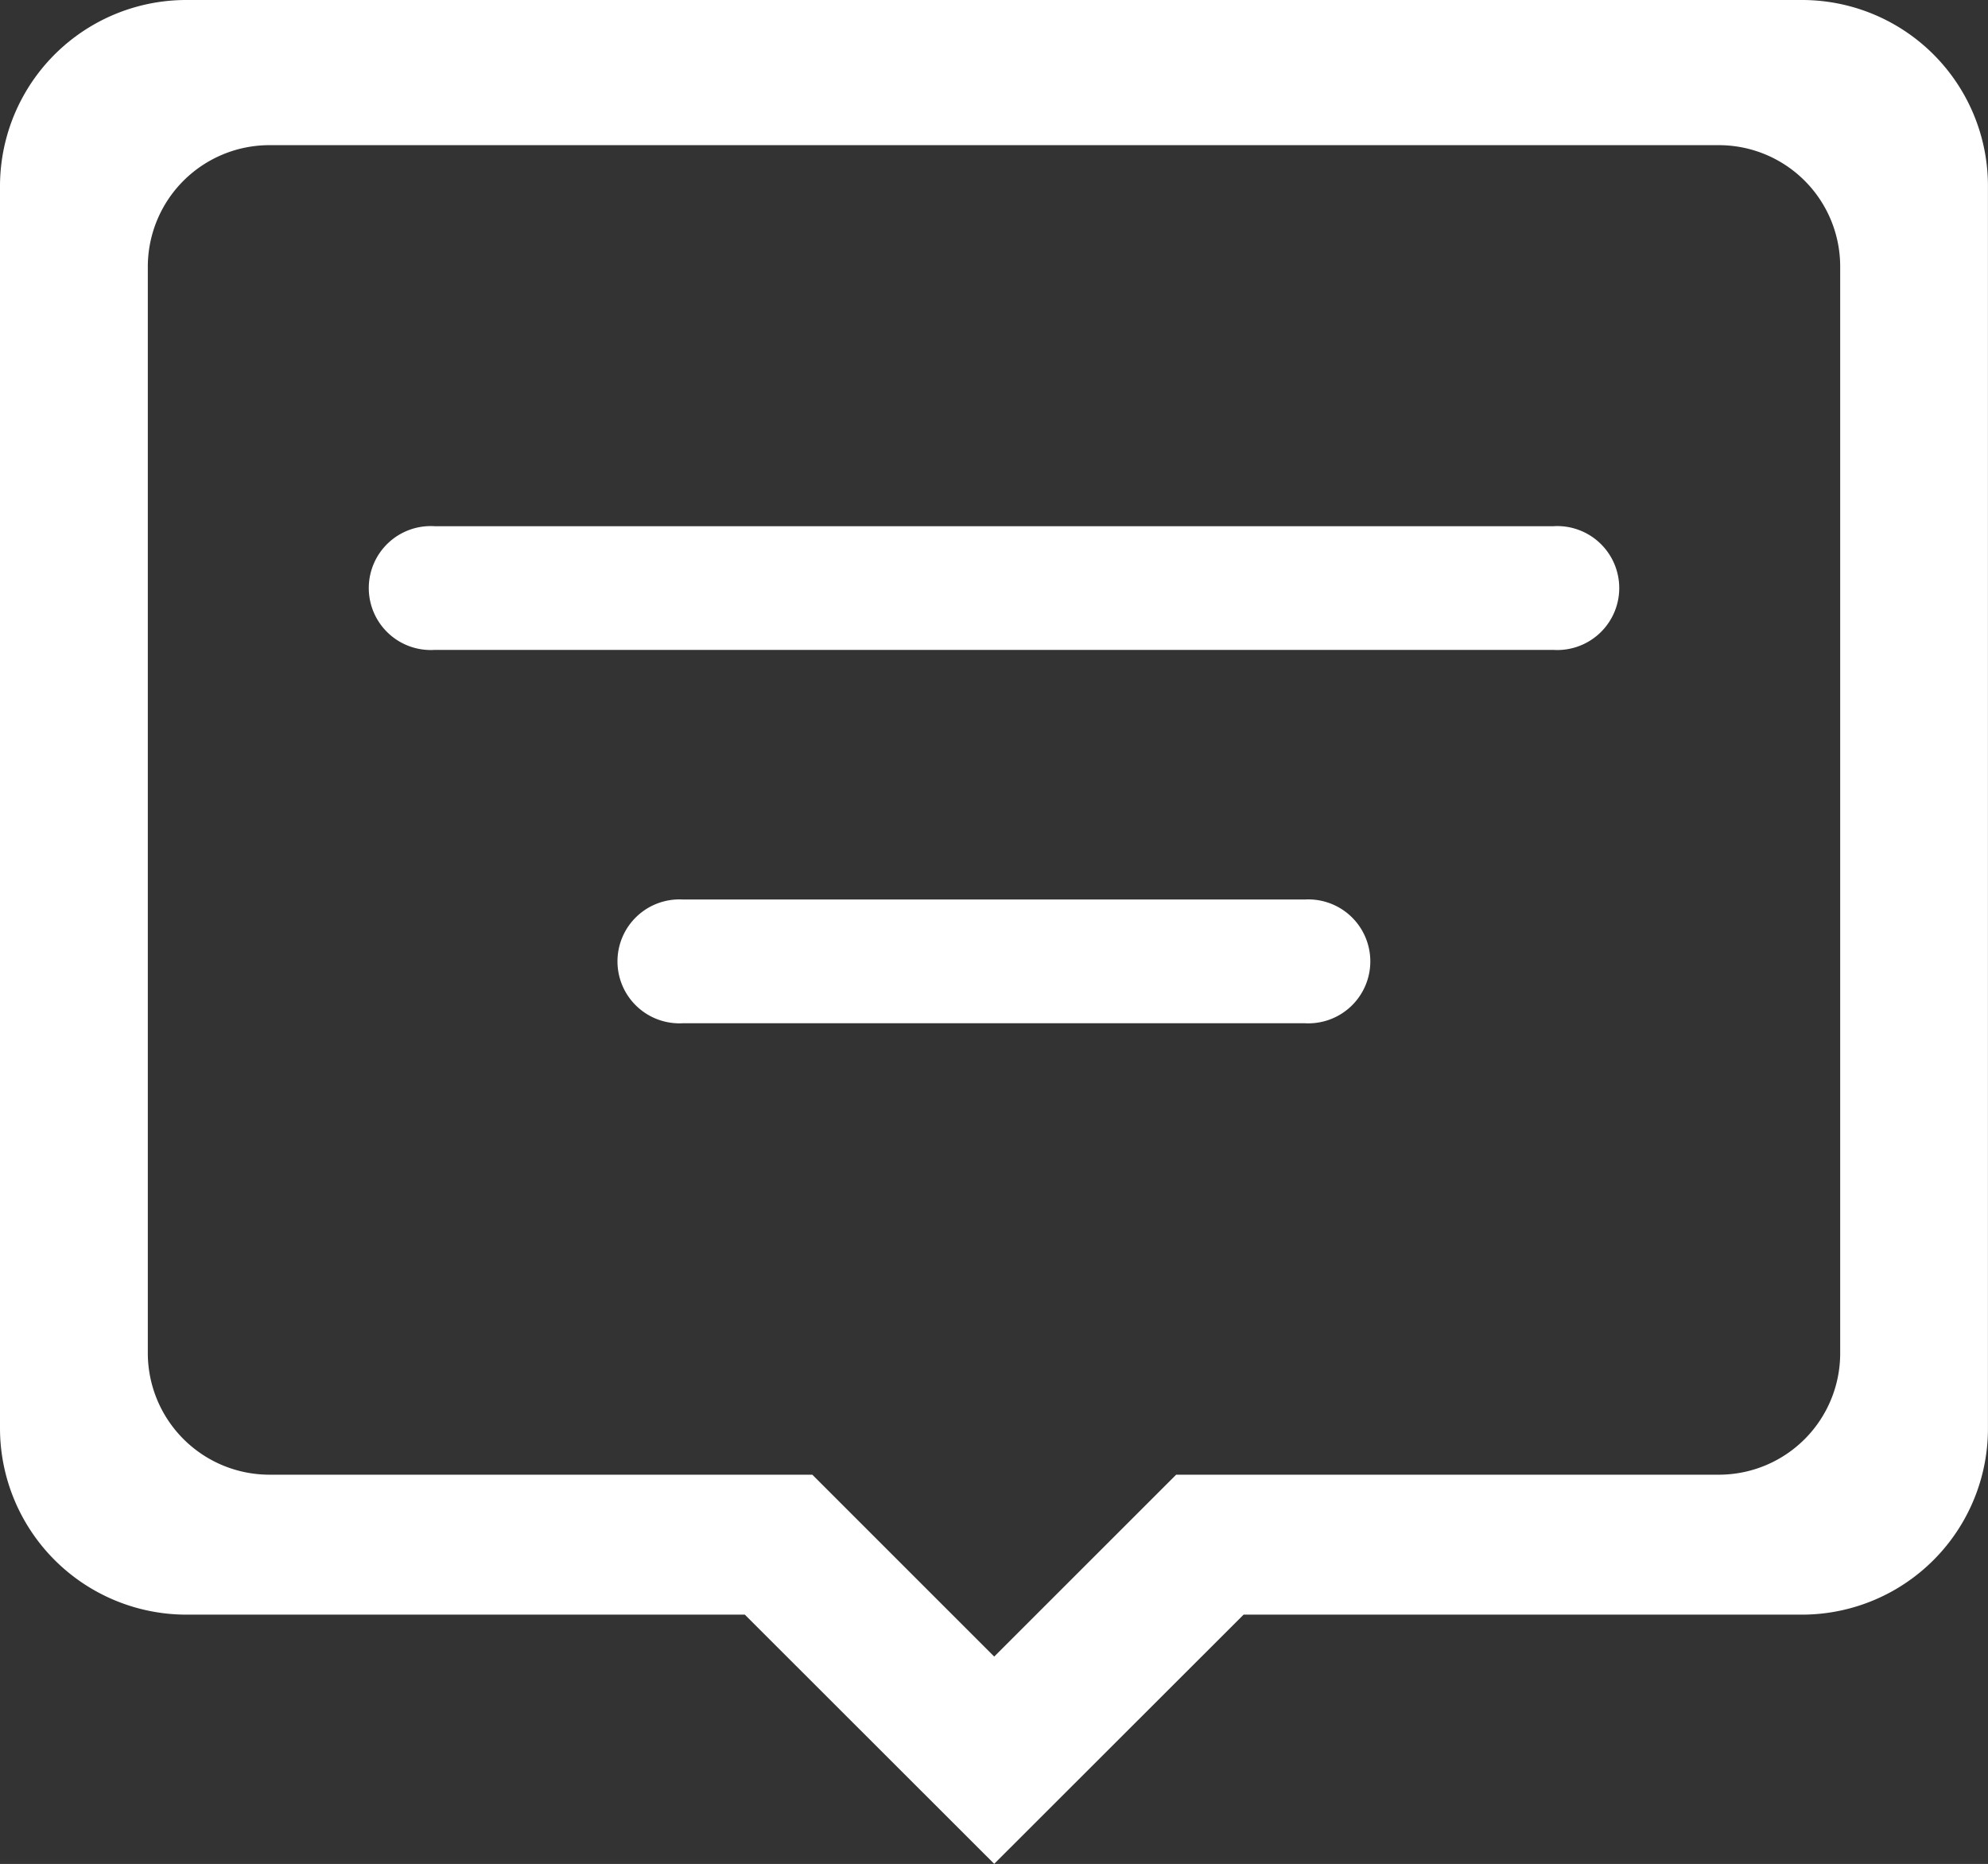 <svg xmlns="http://www.w3.org/2000/svg" viewBox="0 0 769.96 721.89"><rect x="0" y="0" width="769.96" height="721.89" fill="#333333" stroke="none"/><defs><style>.cls-1{fill:#fff;}</style></defs><title>资源 1340802</title><g id="图层_2" data-name="图层 2"><g id="图层_1-2" data-name="图层 1"><path class="cls-1" d="M697.94,0H72.21A72.15,72.15,0,0,0,0,72.13v481a72.24,72.24,0,0,0,72.21,72.21H288.47l96.59,96.51,96.59-96.51H697.94a72.07,72.07,0,0,0,72-72.21v-481A72,72,0,0,0,697.94,0Zm14.77,524.14a47,47,0,0,1-46.84,47H455.53l-70.47,70.44-70.44-70.44H104.25a47.13,47.13,0,0,1-47-47v-421a47.11,47.11,0,0,1,47-46.92H665.87a47,47,0,0,1,46.84,46.92Z"/><path class="cls-1" d="M601.59,251.7H168.38a24,24,0,1,1,0-47.9H601.59a24,24,0,1,1,0,47.9Zm-337,96.68H505.26a24,24,0,1,1,0,47.91H264.62a24,24,0,1,1,0-47.91Z"/></g></g></svg>